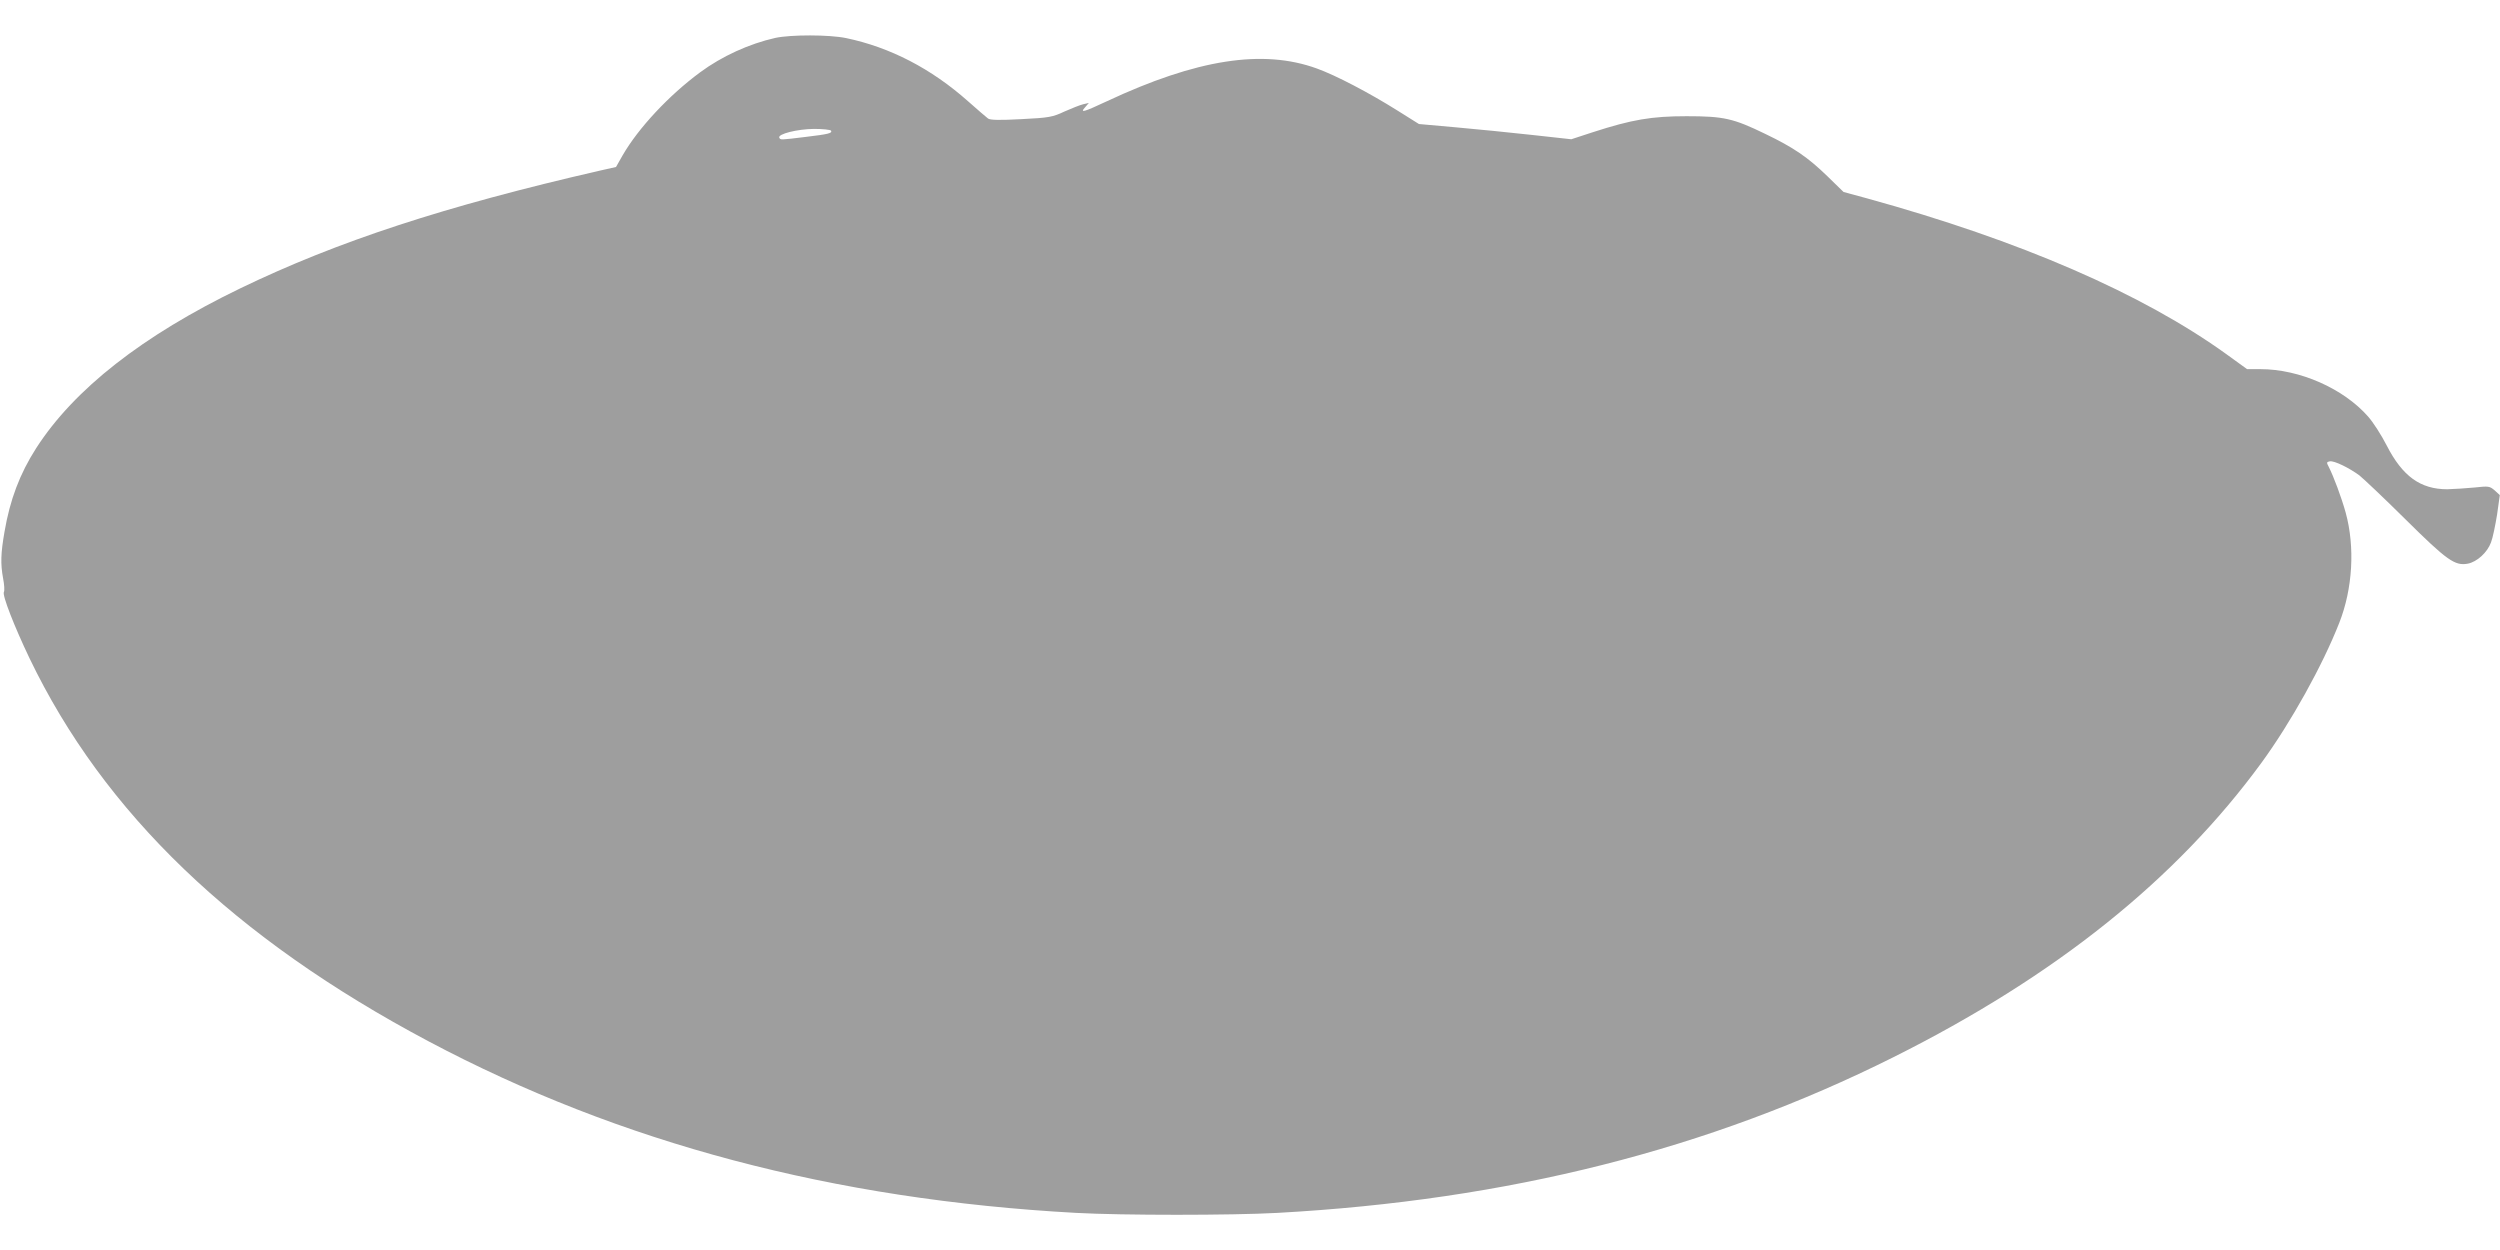 <?xml version="1.0" standalone="no"?>
<!DOCTYPE svg PUBLIC "-//W3C//DTD SVG 20010904//EN"
 "http://www.w3.org/TR/2001/REC-SVG-20010904/DTD/svg10.dtd">
<svg version="1.0" xmlns="http://www.w3.org/2000/svg"
 width="1280pt" height="640pt" viewBox="0 0 1280 640"
 preserveAspectRatio="xMidYMid meet">
<g transform="translate(0,640) scale(0.1,-0.1)"
fill="#9e9e9e" stroke="none">
<path d="M3970 6206 c-134 -30 -274 -94 -385 -176 -160 -118 -316 -285 -397
-425 l-34 -60 -80 -18 c-798 -183 -1346 -363 -1843 -603 -501 -242 -852 -517
-1046 -819 -84 -131 -134 -264 -162 -428 -19 -110 -21 -163 -7 -239 6 -31 8
-62 4 -69 -10 -15 54 -178 131 -339 381 -793 1049 -1434 2044 -1962 982 -521
2074 -810 3315 -878 238 -13 792 -13 1030 0 1180 65 2210 325 3154 797 830
415 1448 910 1885 1508 151 207 313 499 398 716 69 175 81 388 33 564 -22 79
-62 186 -87 235 -12 22 -11 25 6 28 22 4 98 -33 151 -72 19 -15 125 -115 235
-224 214 -212 254 -240 320 -228 47 9 100 57 119 109 9 23 22 87 31 142 l14
100 -26 24 c-26 22 -31 23 -103 15 -41 -4 -104 -8 -140 -9 -137 0 -229 66
-310 224 -27 53 -70 120 -96 149 -126 143 -350 242 -551 242 l-68 0 -105 76
c-430 310 -1055 582 -1843 799 l-118 32 -82 80 c-101 98 -174 148 -320 218
-163 79 -211 90 -402 90 -179 0 -279 -17 -480 -82 l-110 -36 -200 22 c-110 12
-286 30 -390 39 l-190 17 -110 69 c-145 91 -315 180 -412 215 -277 101 -616
48 -1077 -168 -120 -56 -138 -61 -110 -30 l19 22 -30 -7 c-16 -4 -59 -21 -95
-37 -60 -28 -77 -32 -220 -39 -113 -6 -159 -5 -171 3 -9 7 -55 46 -102 88
-189 168 -400 277 -625 324 -87 18 -282 18 -362 1z m285 -475 c7 -13 -13 -18
-130 -32 -131 -16 -129 -16 -135 -4 -9 19 92 44 177 45 45 0 84 -4 88 -9z"/>
</g>
</svg>
